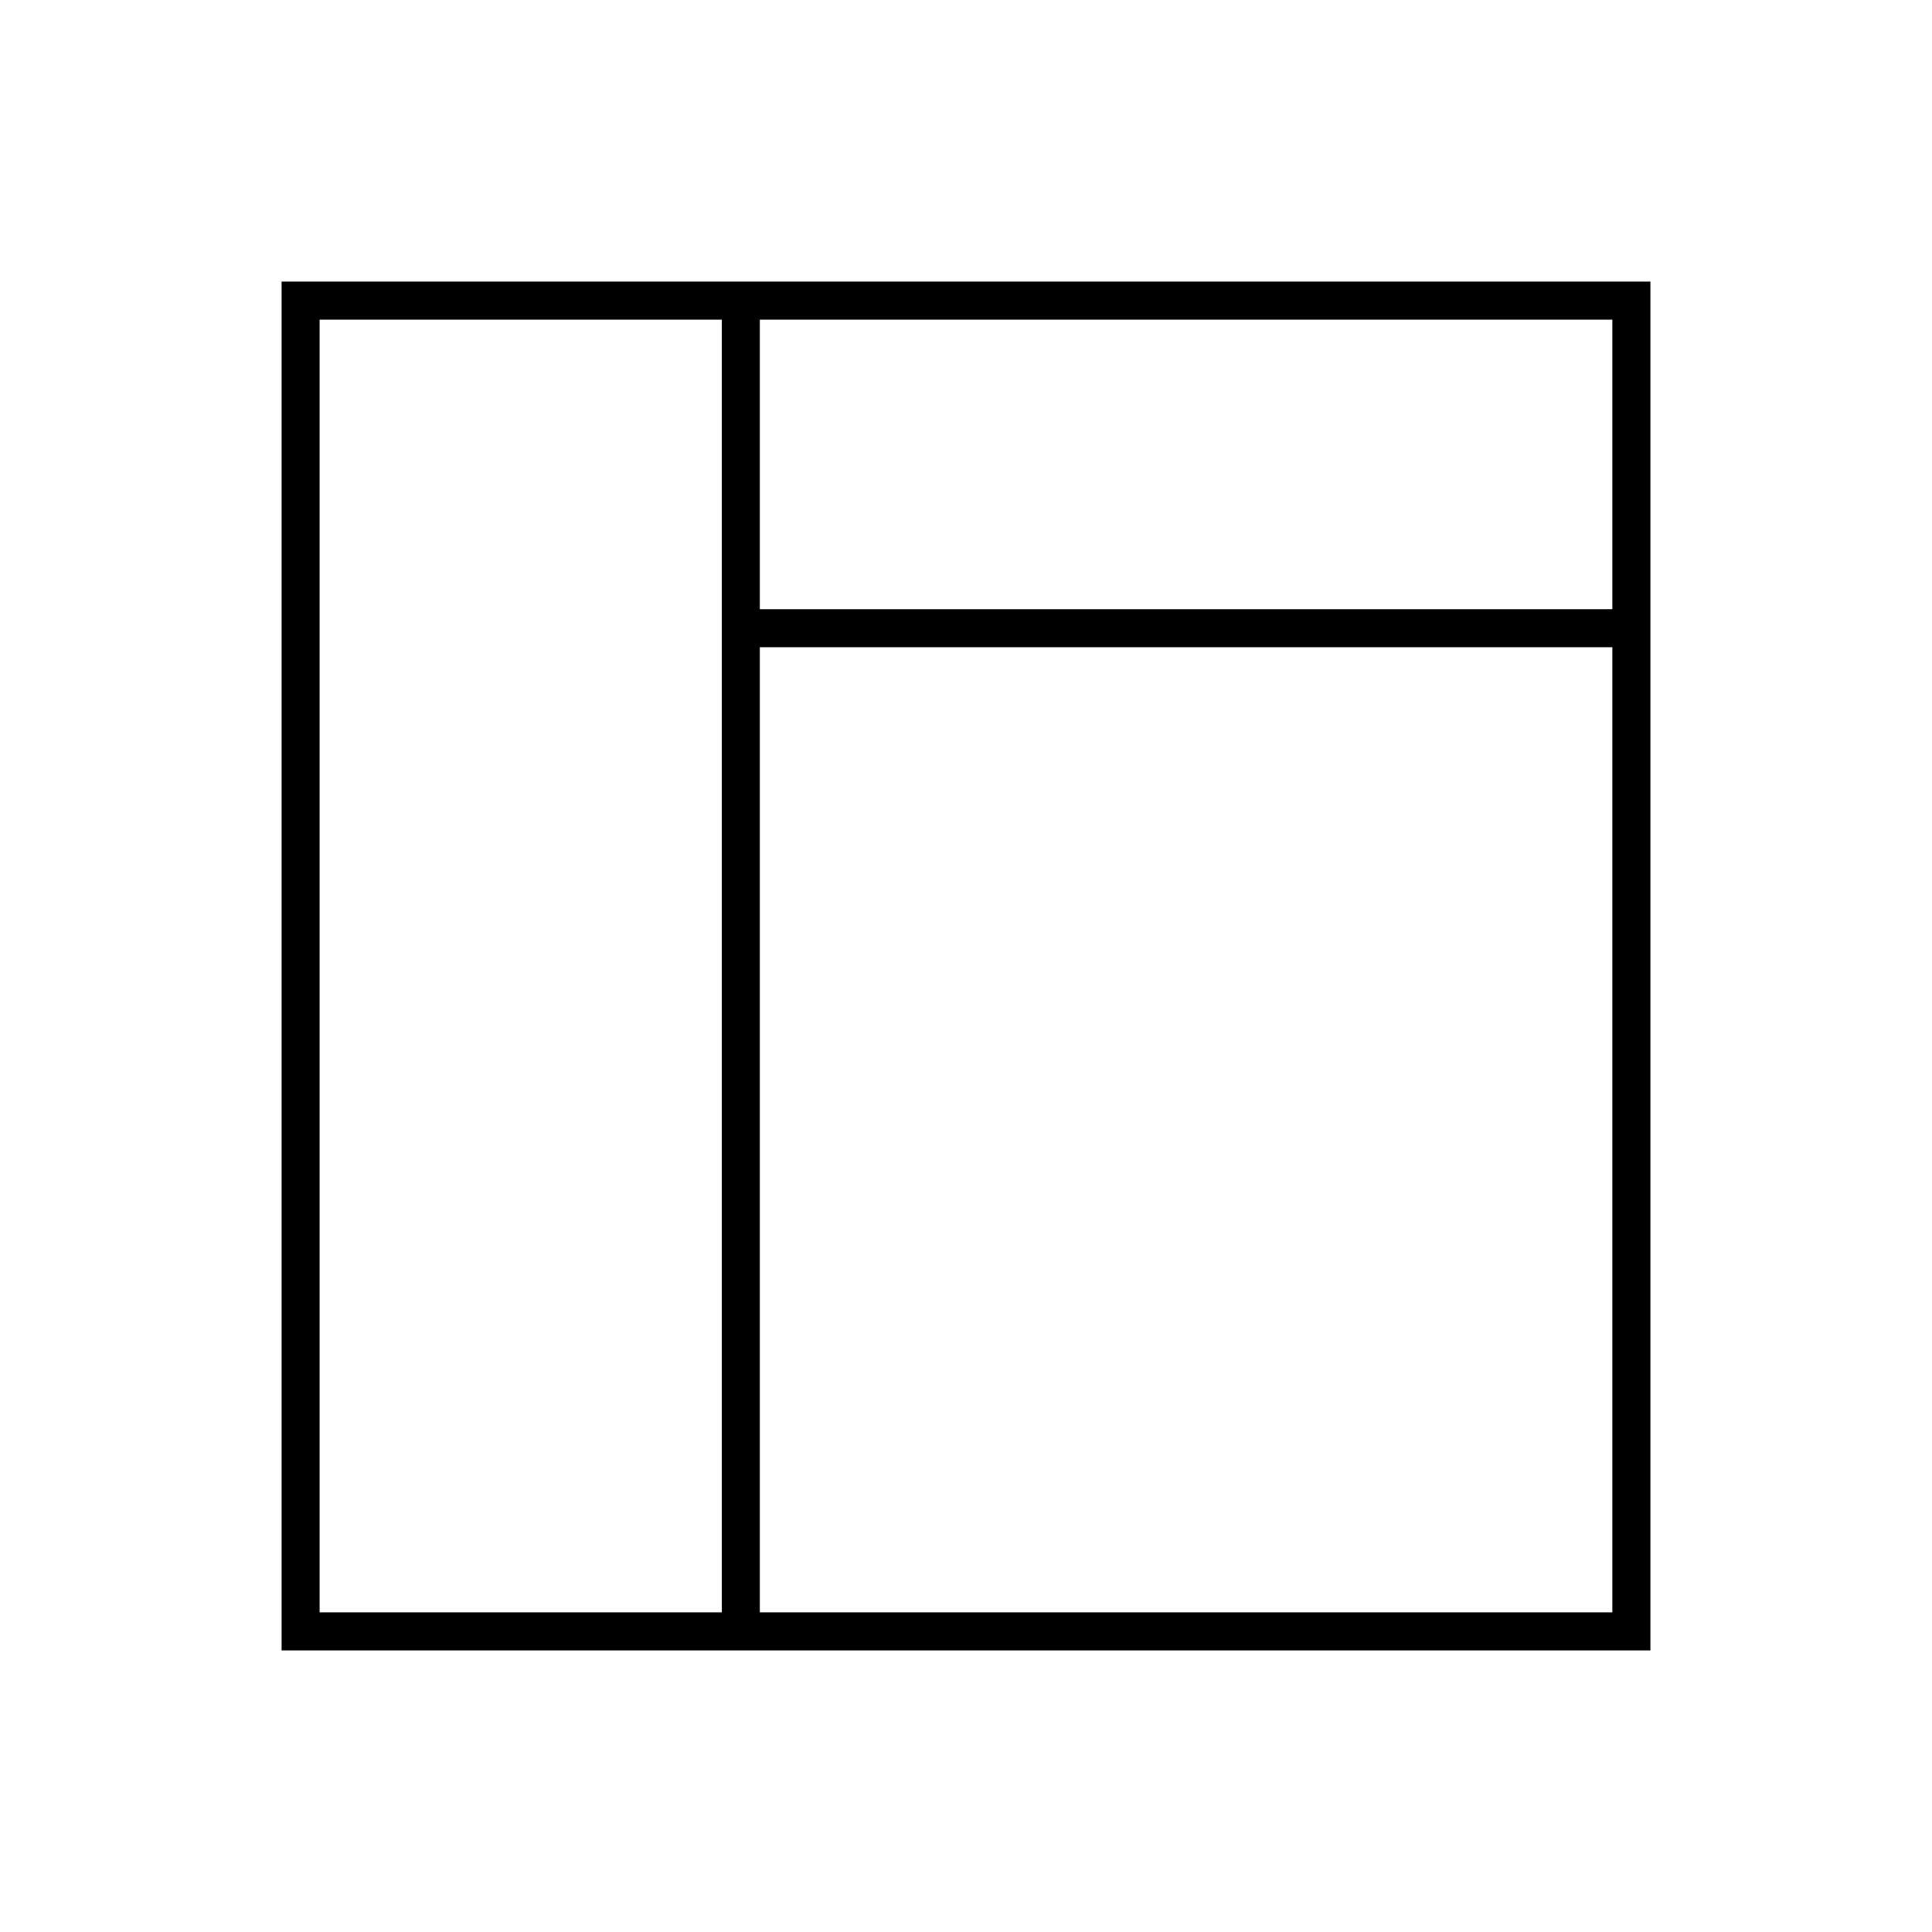 <?xml version="1.0" encoding="UTF-8"?>
<!-- Uploaded to: SVG Repo, www.svgrepo.com, Generator: SVG Repo Mixer Tools -->
<svg fill="#000000" width="800px" height="800px" version="1.1" viewBox="144 144 512 512" xmlns="http://www.w3.org/2000/svg">
 <path d="m218.63 218.63v362.74h362.74v-362.74zm352.66 86.809h-225.94v-76.734h225.94zm-342.59-76.734h106.57v342.59h-106.57zm116.65 342.59v-255.78h225.94v255.78z"/>
</svg>
